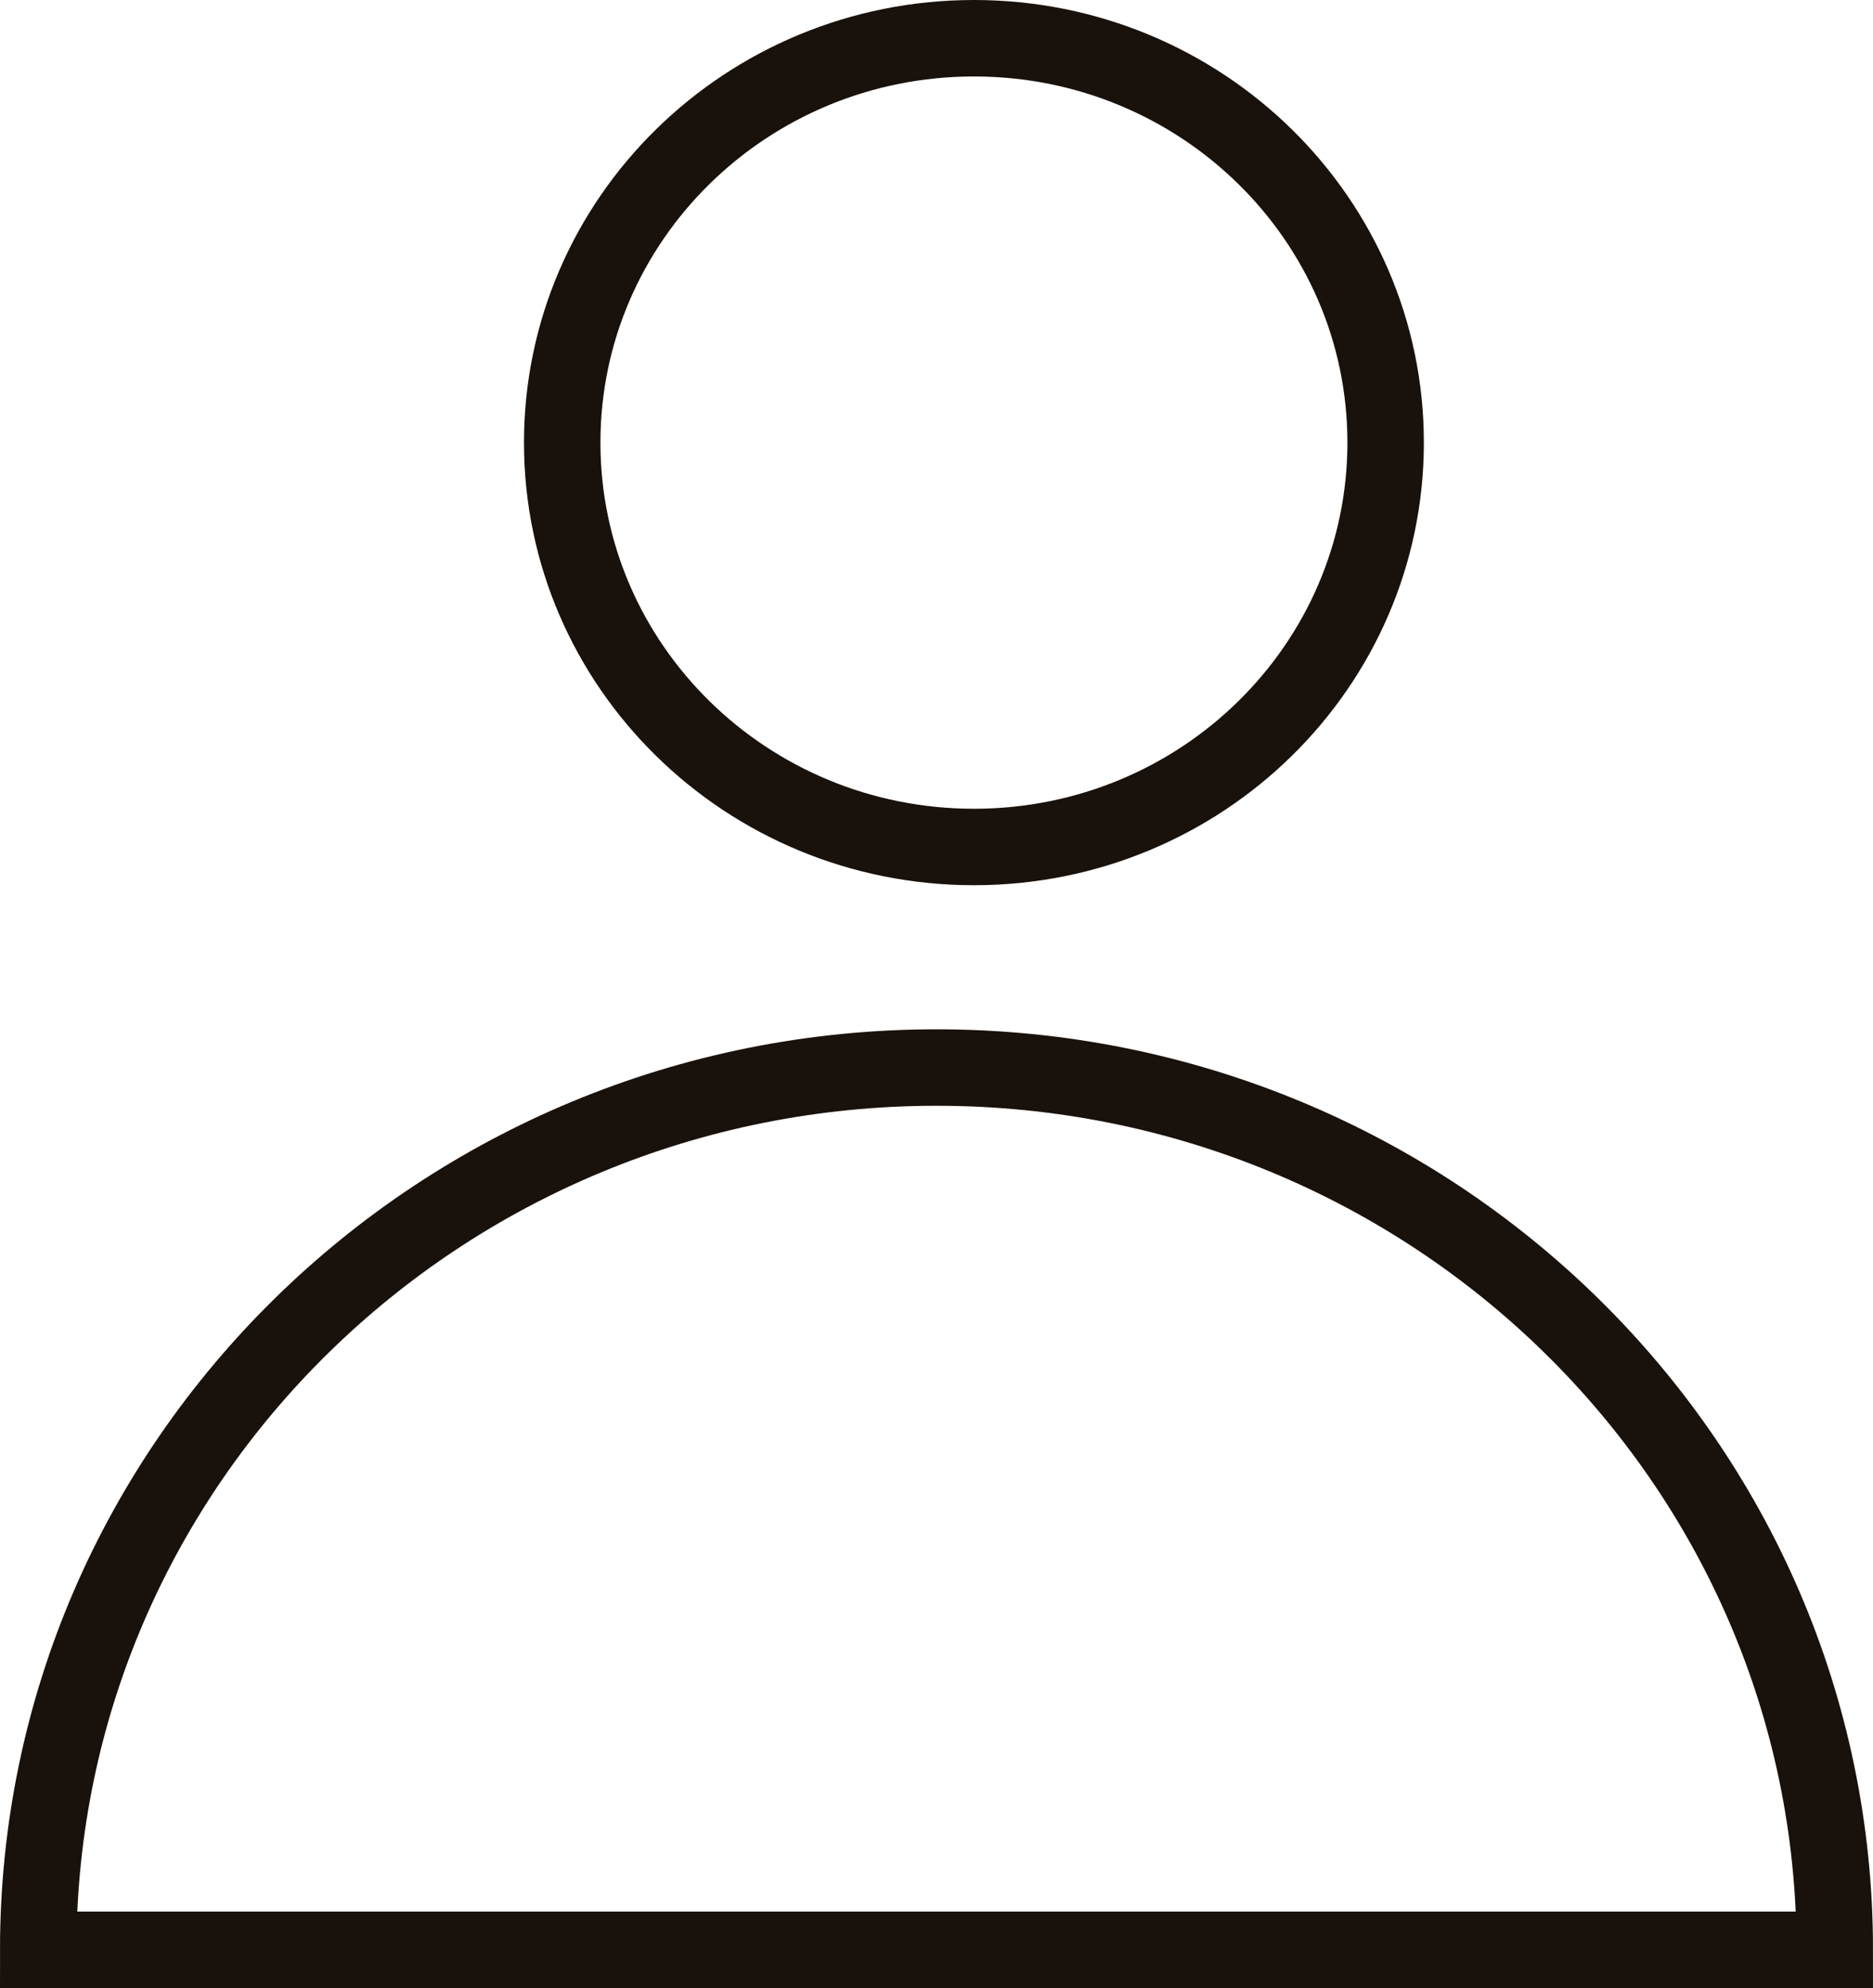 <svg xmlns="http://www.w3.org/2000/svg" width="49" height="52" viewBox="0 0 49 52"><g><g><path fill="none" stroke="#19110b" stroke-miterlimit="20" stroke-width="2" d="M14.708 11.577C14.708 5.735 19.531 1 25.48 1 31.428 1 36.25 5.735 36.25 11.577c0 5.841-4.822 10.577-10.77 10.577-5.95 0-10.772-4.736-10.772-10.577zM1 51c0-12.745 10.521-23.077 23.5-23.077S48 38.255 48 51H1z"/></g></g></svg>